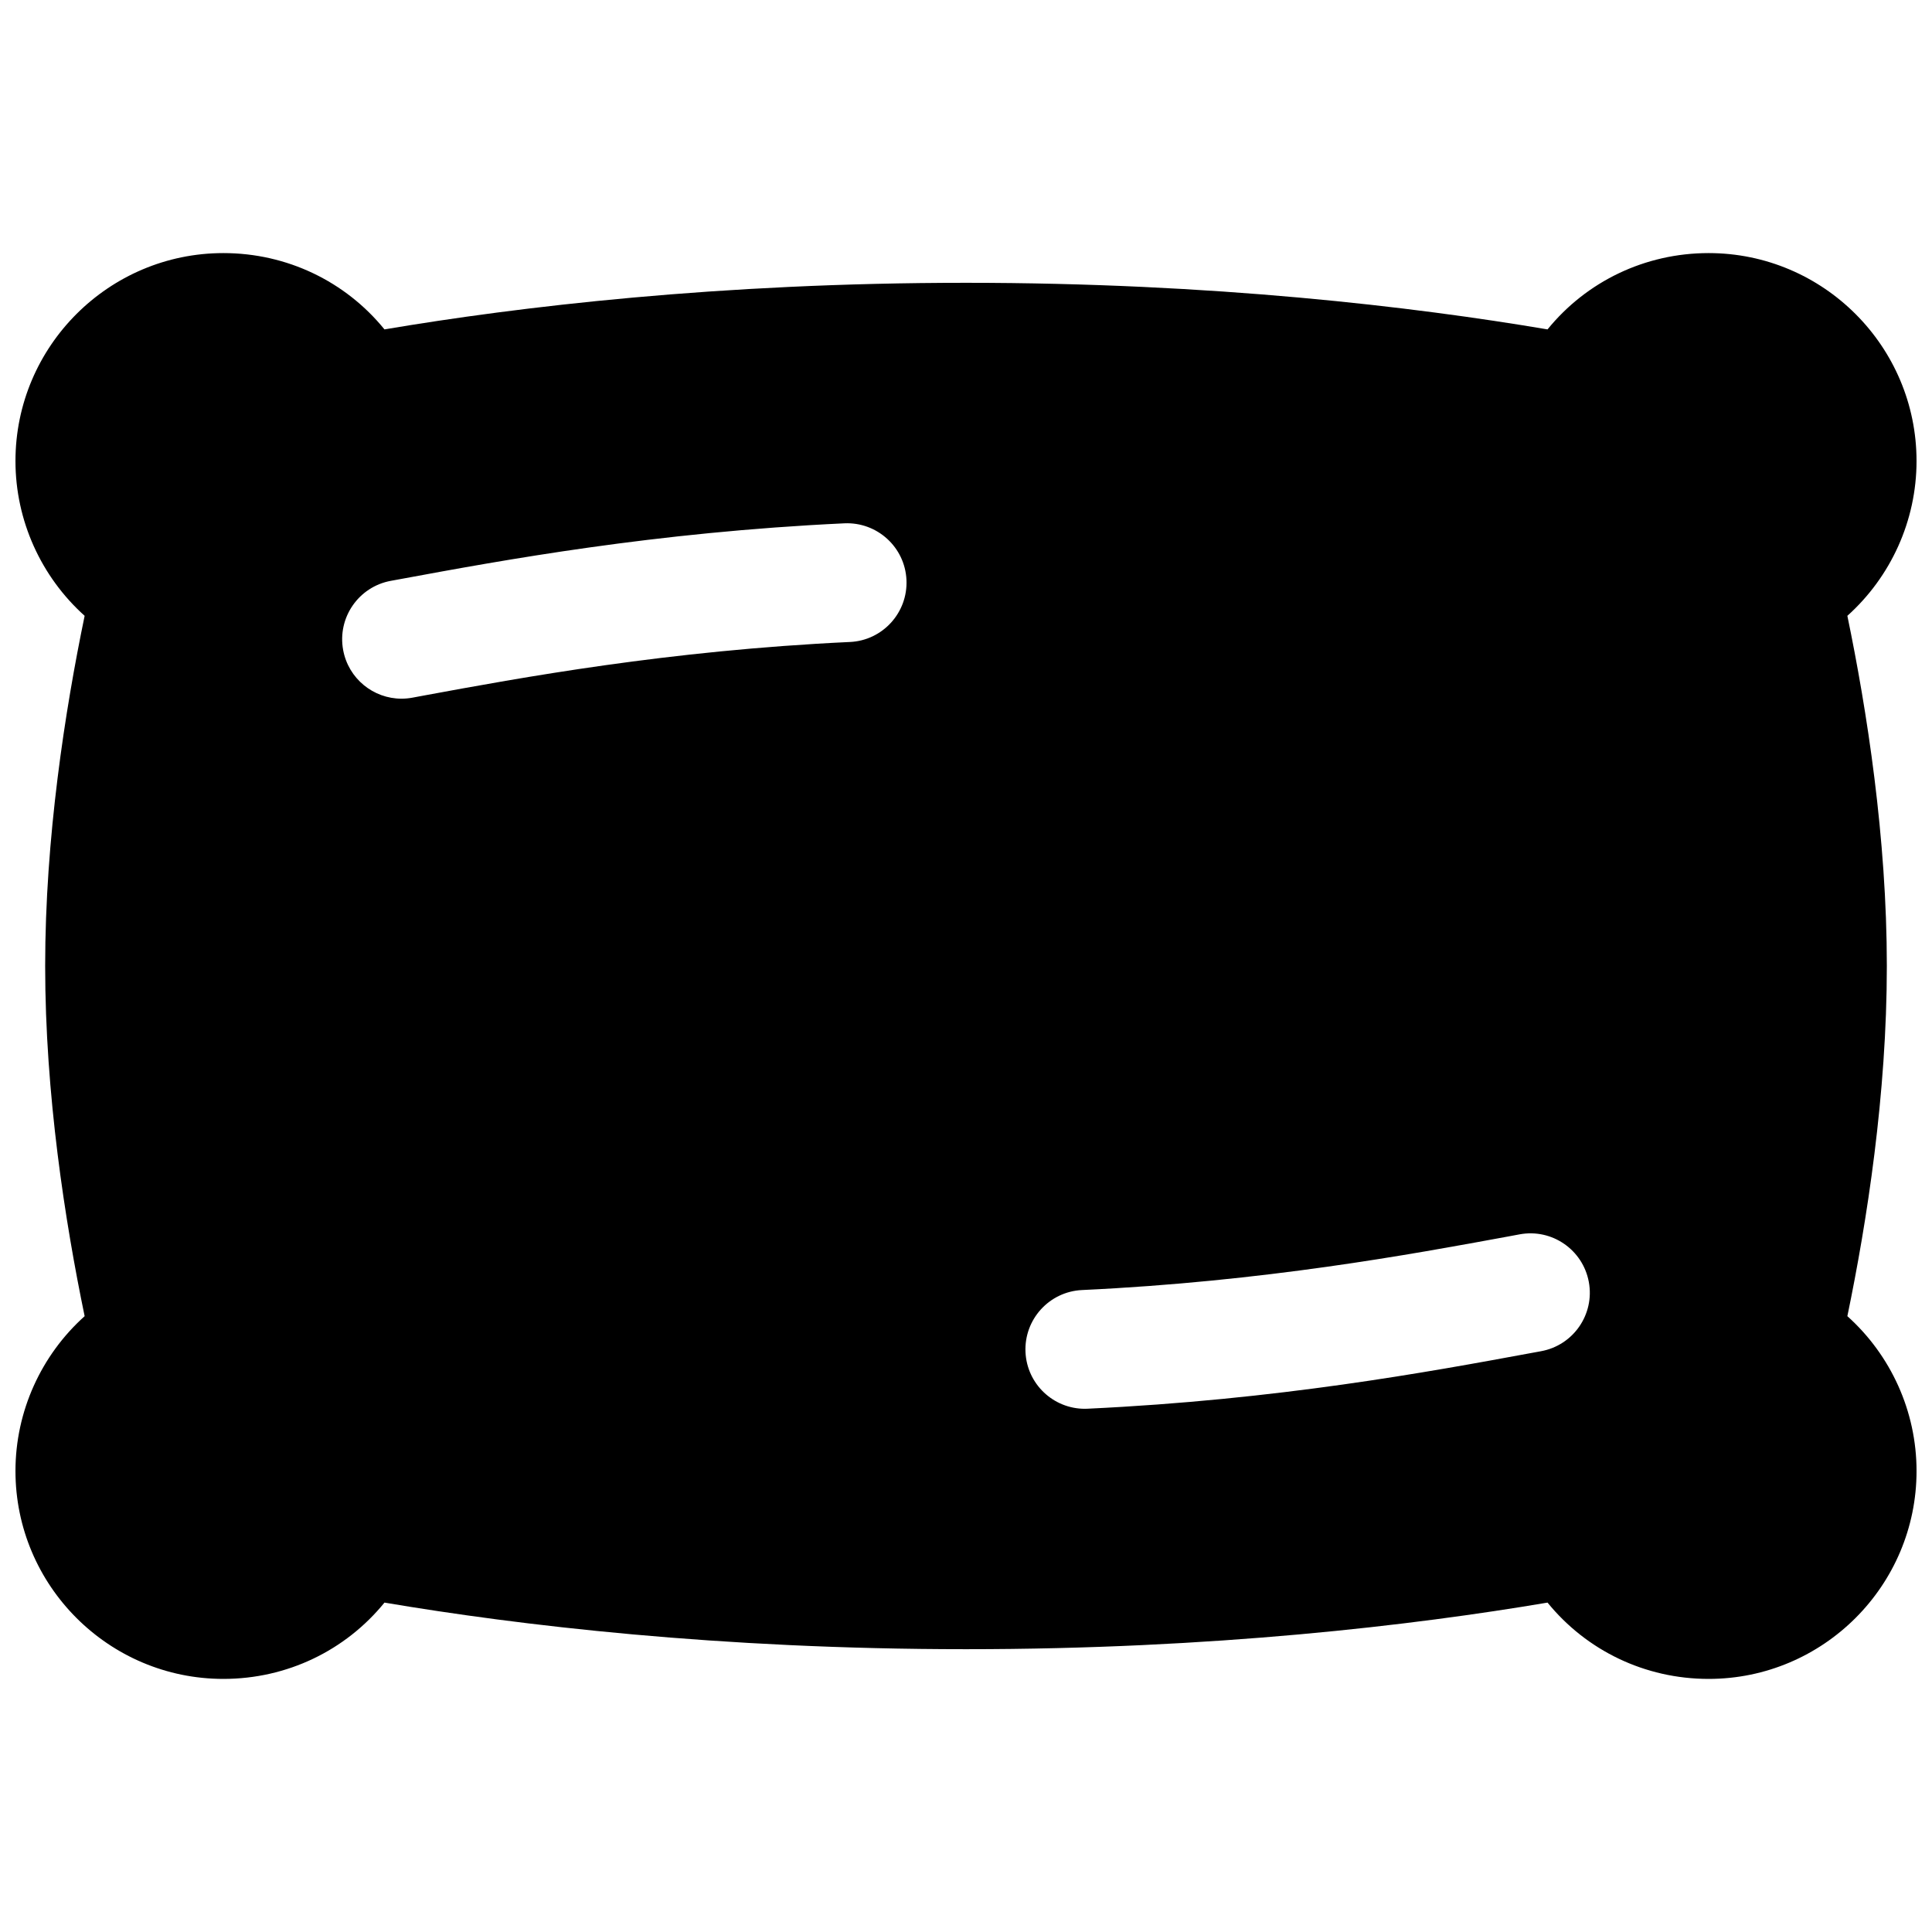 <?xml version="1.0" encoding="UTF-8"?>
<!-- Uploaded to: SVG Repo, www.svgrepo.com, Generator: SVG Repo Mixer Tools -->
<svg width="800px" height="800px" version="1.1" viewBox="144 144 512 512" xmlns="http://www.w3.org/2000/svg">
 <defs>
  <clipPath id="a">
   <path d="m148.09 211h503.81v378h-503.81z"/>
  </clipPath>
 </defs>
 <g clip-path="url(#a)">
  <path d="m633.57 492.8c5.188-25.031 10.461-58.832 10.461-92.801s-5.273-67.77-10.461-92.801c11.512-10.332 18.332-25.211 18.332-41.023 0-30.387-24.719-55.105-55.105-55.105-16.867 0-32.363 7.527-42.688 20.223-35.492-6.004-88.531-12.348-154.11-12.348-65.582 0-118.62 6.348-154.11 12.348-10.32-12.695-25.82-20.223-42.688-20.223-30.383 0-55.102 24.719-55.102 55.105 0 15.812 6.82 30.691 18.332 41.023-5.188 25.031-10.461 58.832-10.461 92.801s5.273 67.77 10.461 92.801c-11.512 10.332-18.332 25.211-18.332 41.023 0 30.387 24.719 55.105 55.105 55.105 16.867 0 32.363-7.527 42.688-20.223 35.492 6.004 88.531 12.348 154.11 12.348s118.62-6.348 154.11-12.348c10.32 12.695 25.82 20.223 42.688 20.223 30.387 0 55.105-24.719 55.105-55.105 0-15.812-6.82-30.691-18.332-41.023zm-264.32-178.67c-48.234 2.262-87.172 9.445-112.95 14.199l-3.019 0.562c-0.965 0.176-1.918 0.266-2.875 0.266-7.449 0-14.07-5.305-15.469-12.898-1.574-8.551 4.082-16.758 12.633-18.332l3.012-0.551c26.609-4.91 66.805-12.328 117.18-14.691 8.68-0.395 16.059 6.309 16.461 14.988 0.402 8.68-6.309 16.059-14.988 16.461zm183.17 187.95-3.012 0.551c-26.609 4.91-66.805 12.328-117.18 14.691-0.246 0.012-0.5 0.02-0.746 0.02-8.355 0-15.32-6.574-15.715-15.008-0.402-8.688 6.309-16.059 14.988-16.461 48.234-2.262 87.172-9.445 112.95-14.199l3.019-0.562c8.551-1.586 16.758 4.082 18.332 12.633 1.574 8.551-4.082 16.758-12.633 18.332z"/>
 </g>
</svg>